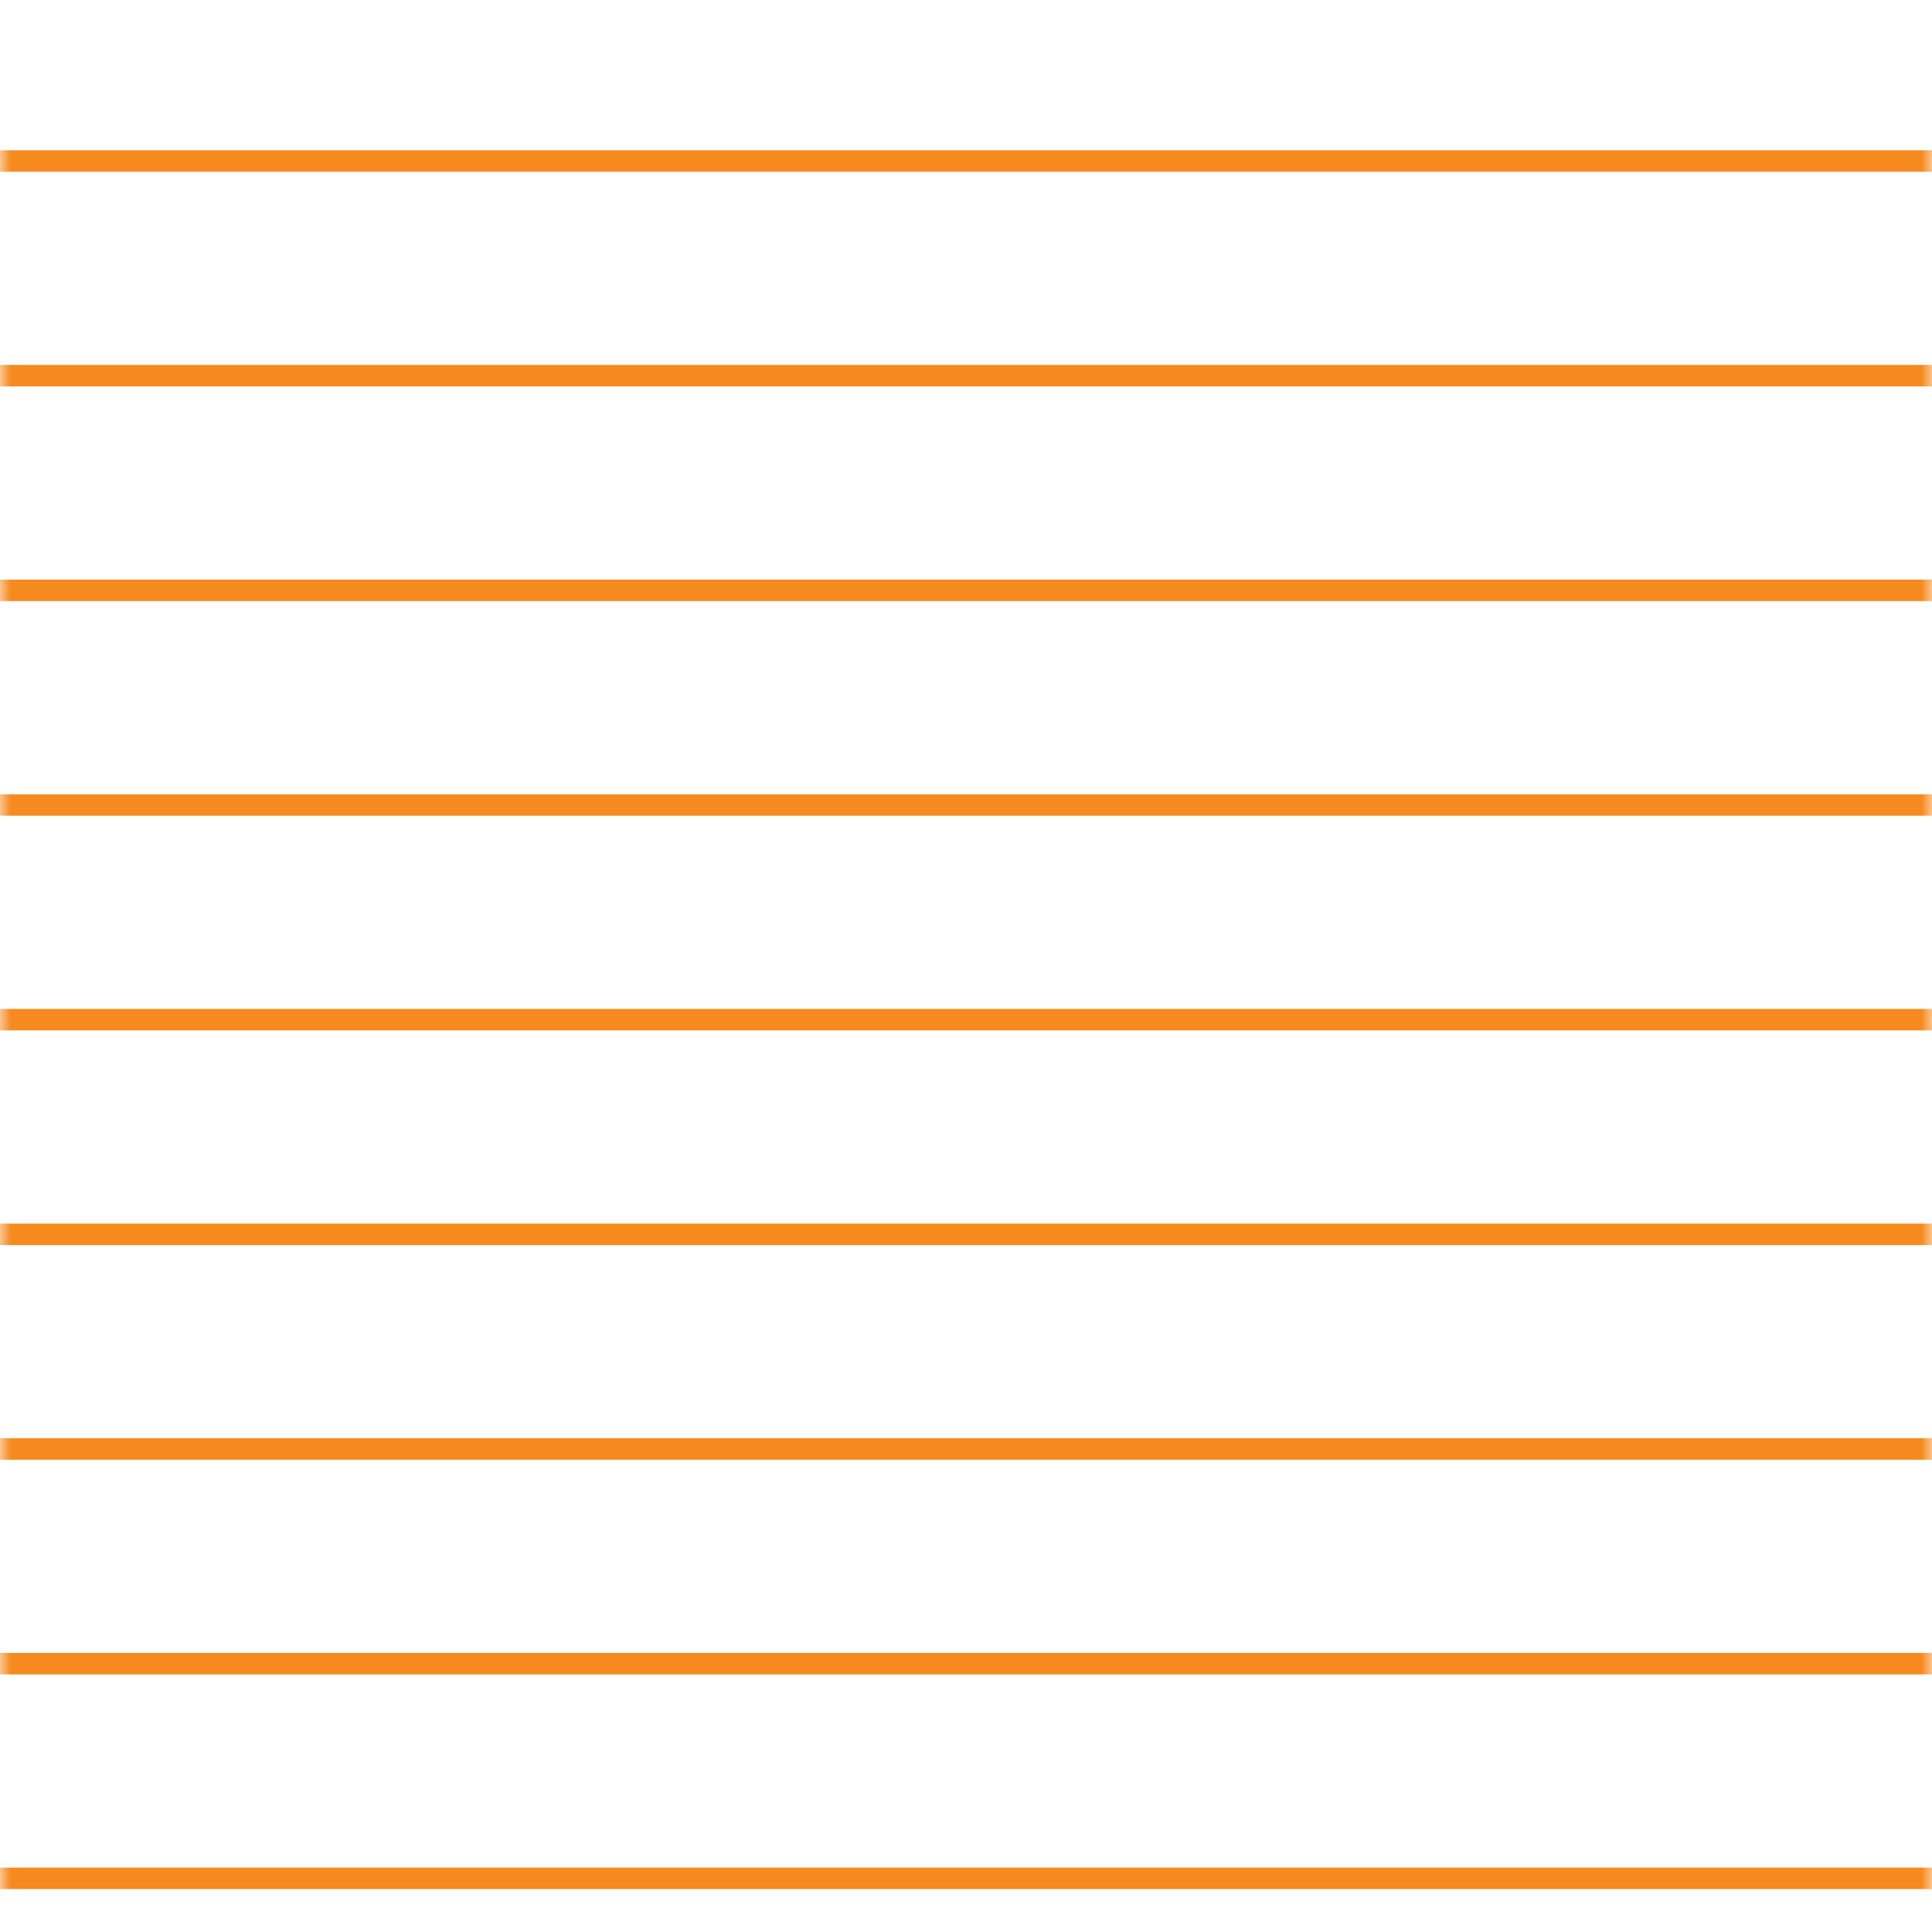 <svg width="90" height="90" viewBox="0 0 90 90" fill="none" xmlns="http://www.w3.org/2000/svg">
<mask id="mask0_93_185" style="mask-type:alpha" maskUnits="userSpaceOnUse" x="0" y="0" width="90" height="90">
<rect width="90" height="90" fill="#F68A1F"/>
</mask>
<g mask="url(#mask0_93_185)">
<path d="M360 108H-127V107H360V108ZM360 98H-127V97H360V98ZM360 88H-127V87H360V88ZM360 78H-127V77H360V78ZM360 68H-127V67H360V68ZM360 58H-127V57H360V58ZM360 48H-127V47H360V48ZM360 38H-127V37H360V38ZM360 28H-127V27H360V28ZM360 18H-127V17H360V18ZM360 8H-127V7H360V8ZM360 -2H-127V-3H360V-2Z" fill="#F68A1F"/>
</g>
</svg>
